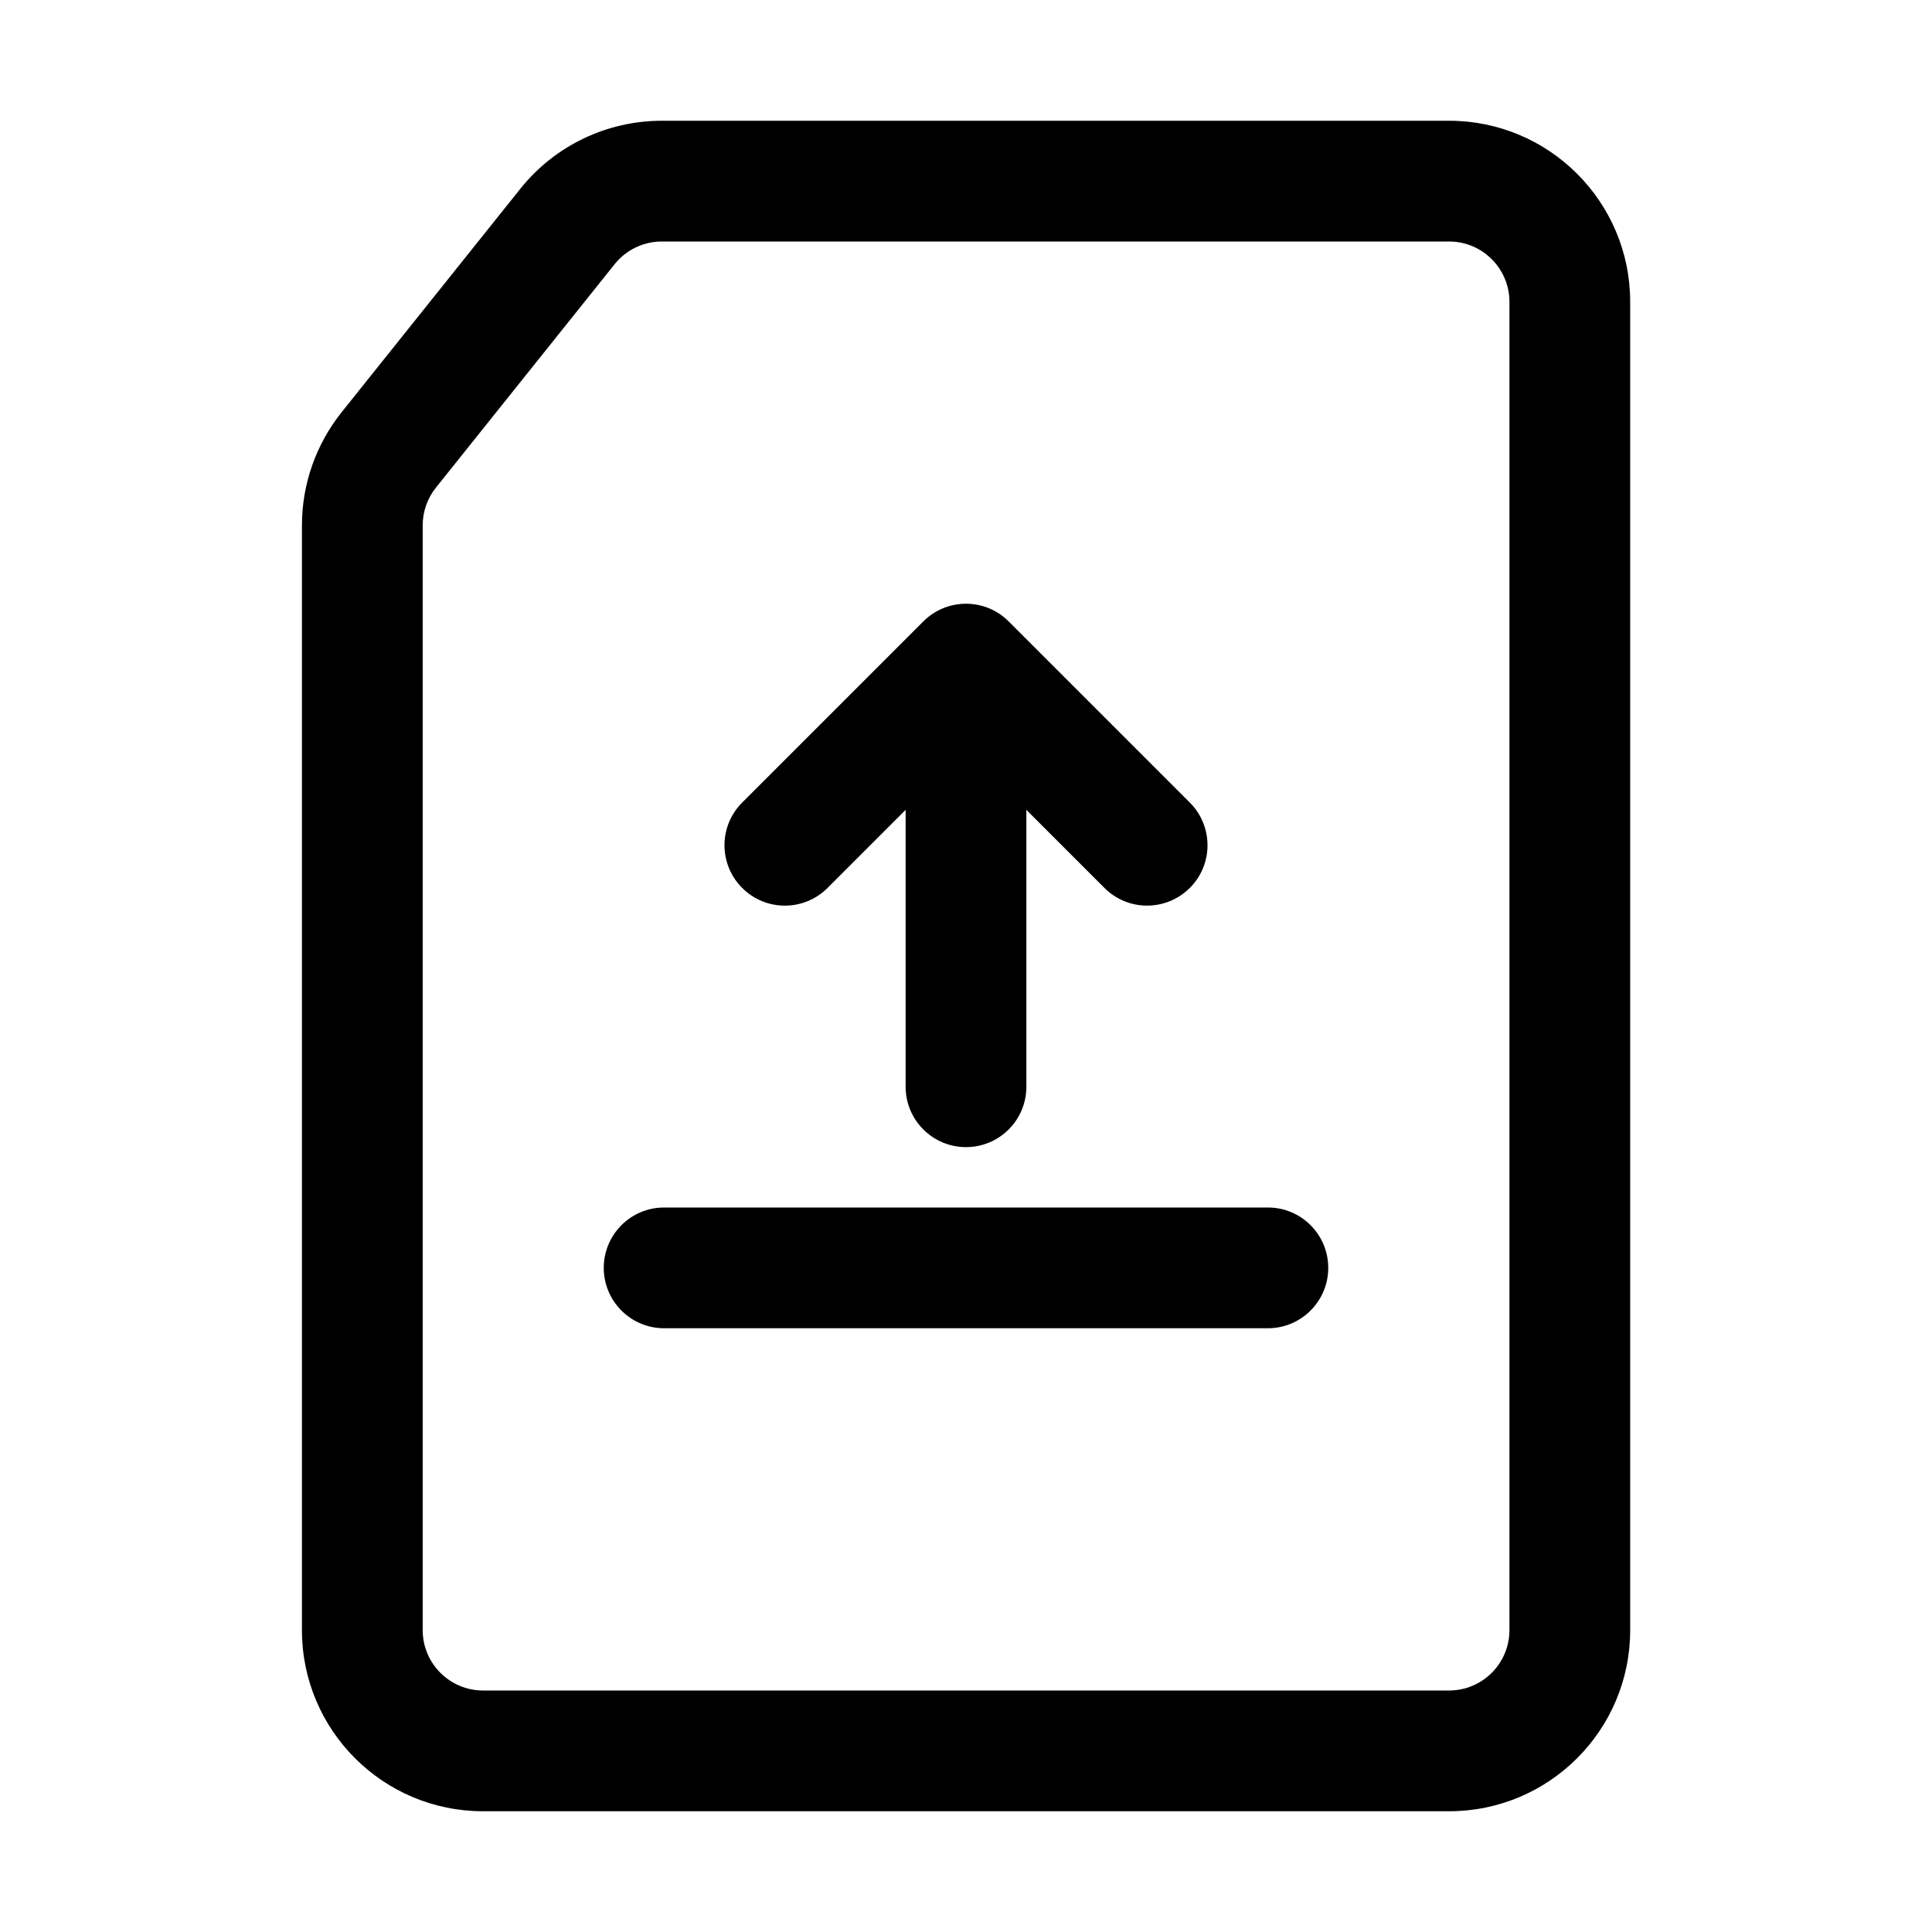 <svg fill="none" height="512" viewBox="0 0 32 32" width="512" xmlns="http://www.w3.org/2000/svg"><g fill="rgb(0,0,0)"><path d="m12.293 14.707c-.391-.391-.391-1.024 0-1.414l3-3c.391-.391 1.024-.391 1.414 0l3 3c.391.391.391 1.024 0 1.414s-1.024.391-1.414 0l-1.293-1.293v4.586c0 .552-.448 1-1 1s-1-.448-1-1v-4.586l-1.293 1.293c-.391.391-1.024.391-1.414 0z"/><path d="m21 22c.552 0 1-.448 1-1s-.448-1-1-1h-10c-.552 0-1 .448-1 1s.448 1 1 1z"/><path clip-rule="evenodd" d="m8.619 3.126c.569-.712 1.431-1.126 2.343-1.126h13.039c1.657 0 3 1.343 3 3v22c0 1.657-1.343 3-3 3h-16c-1.657 0-3-1.343-3-3v-18.298c0-.681.232-1.342.657-1.874zm2.343.874c-.304 0-.591.138-.781.375l-2.961 3.702c-.142.177-.219.398-.219.625v18.298c0 .552.448 1 1 1h16c.552 0 1-.448 1-1v-22c0-.552-.448-1-1-1z" fill-rule="evenodd"/></g></svg>